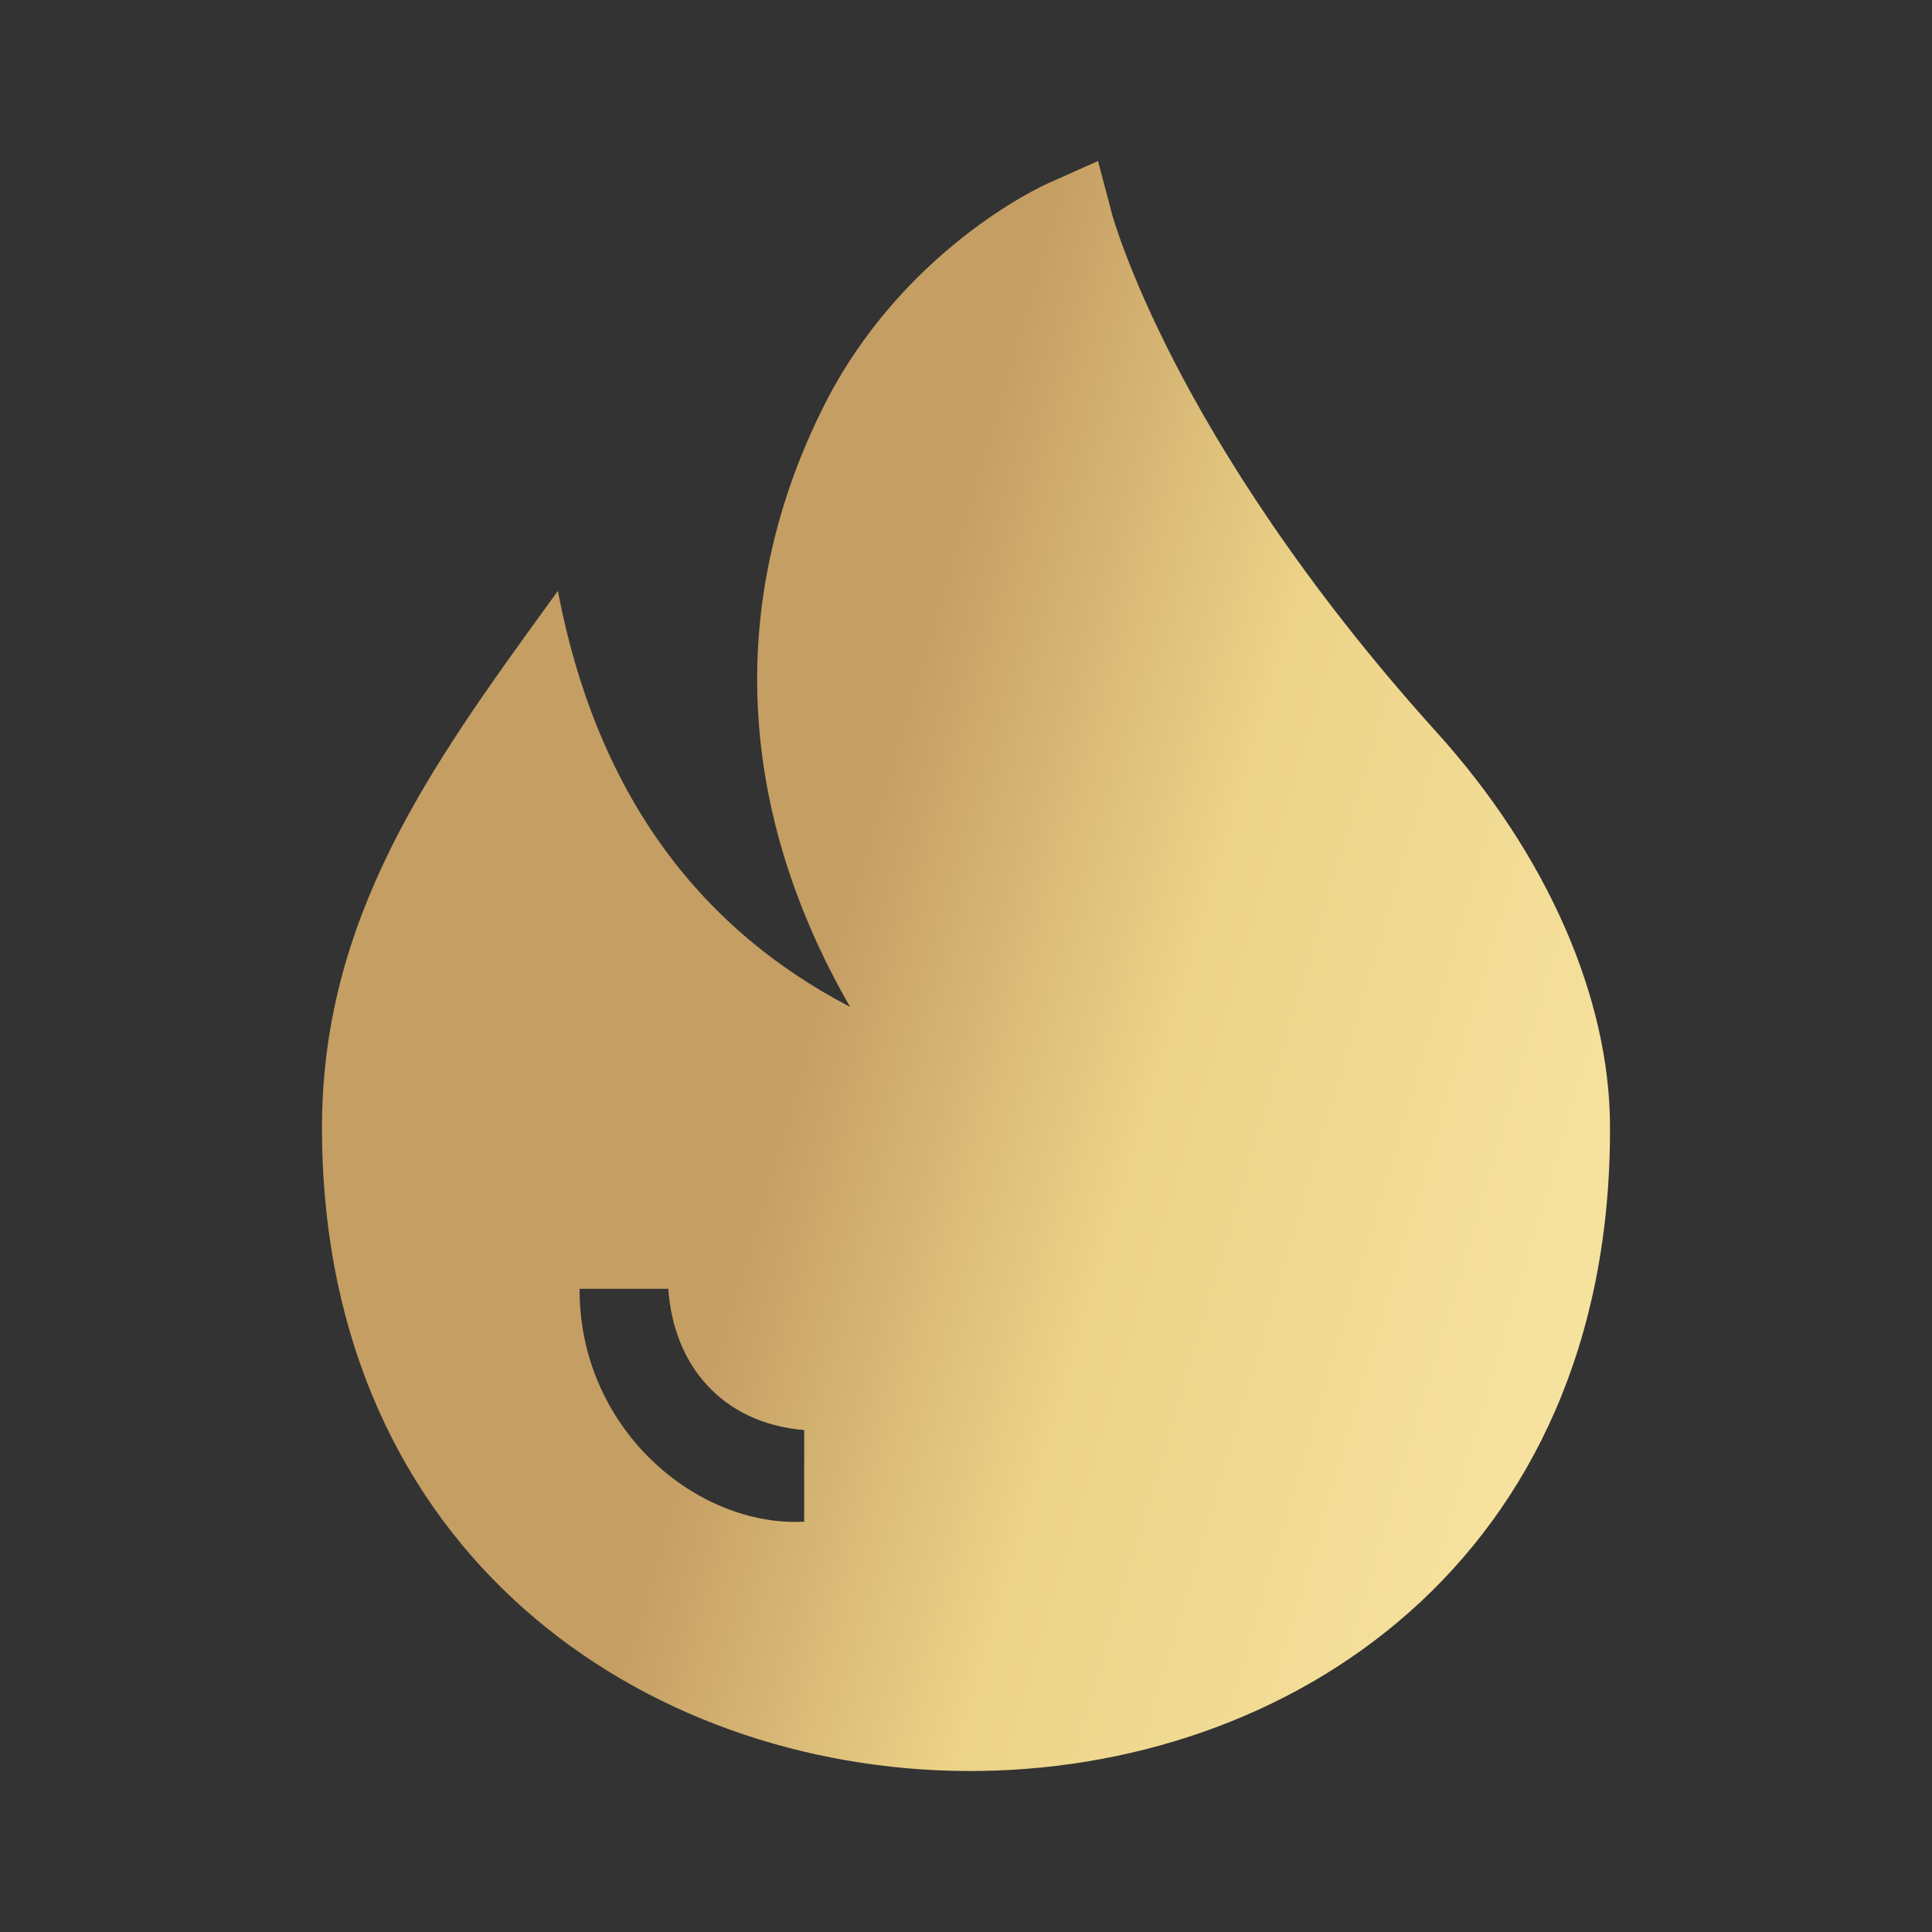 <svg width="24" height="24" viewBox="0 0 24 24" fill="none" xmlns="http://www.w3.org/2000/svg">
    <rect x="0" y="0" width="24" height="24" fill="#333333" stroke="none"/>
    <path fill-rule="evenodd" clip-rule="evenodd" d="M14.603 4.522C15.149 5.576 16.156 7.226 17.85 9.1C19.216 10.612 20 12.398 20 14C20.017 19.375 16.009 22.023 12 22C8.014 21.977 4.028 19.313 4 14.061C3.981 11.41 5.361 9.506 6.805 7.513C6.847 7.456 6.888 7.398 6.93 7.341C7.401 9.81 8.64 11.507 10.56 12.508C9.12 10.006 9.049 7.418 10.226 5.059C11.2 3.108 12.938 2.314 13.011 2.281L13.64 2L13.816 2.667C13.818 2.673 14.012 3.381 14.603 4.522ZM9.99 17.765C8.966 17.679 8.366 16.956 8.302 16.01H7.2C7.192 17.738 8.644 18.973 9.99 18.903V17.765Z" fill="url(#paint0_linear_508_3333)"/>
    <defs>
        <linearGradient id="paint0_linear_508_3333" x1="9.78" y1="13.182" x2="34.67" y2="20.54" gradientUnits="userSpaceOnUse">
            <stop offset="0.004" stop-color="#C59E64"/>
            <stop offset="0.172" stop-color="#ECD388"/>
            <stop offset="0.589" stop-color="#FFEEB2"/>
            <stop offset="0.886" stop-color="#E4C880"/>
        </linearGradient>
    </defs>
</svg>
